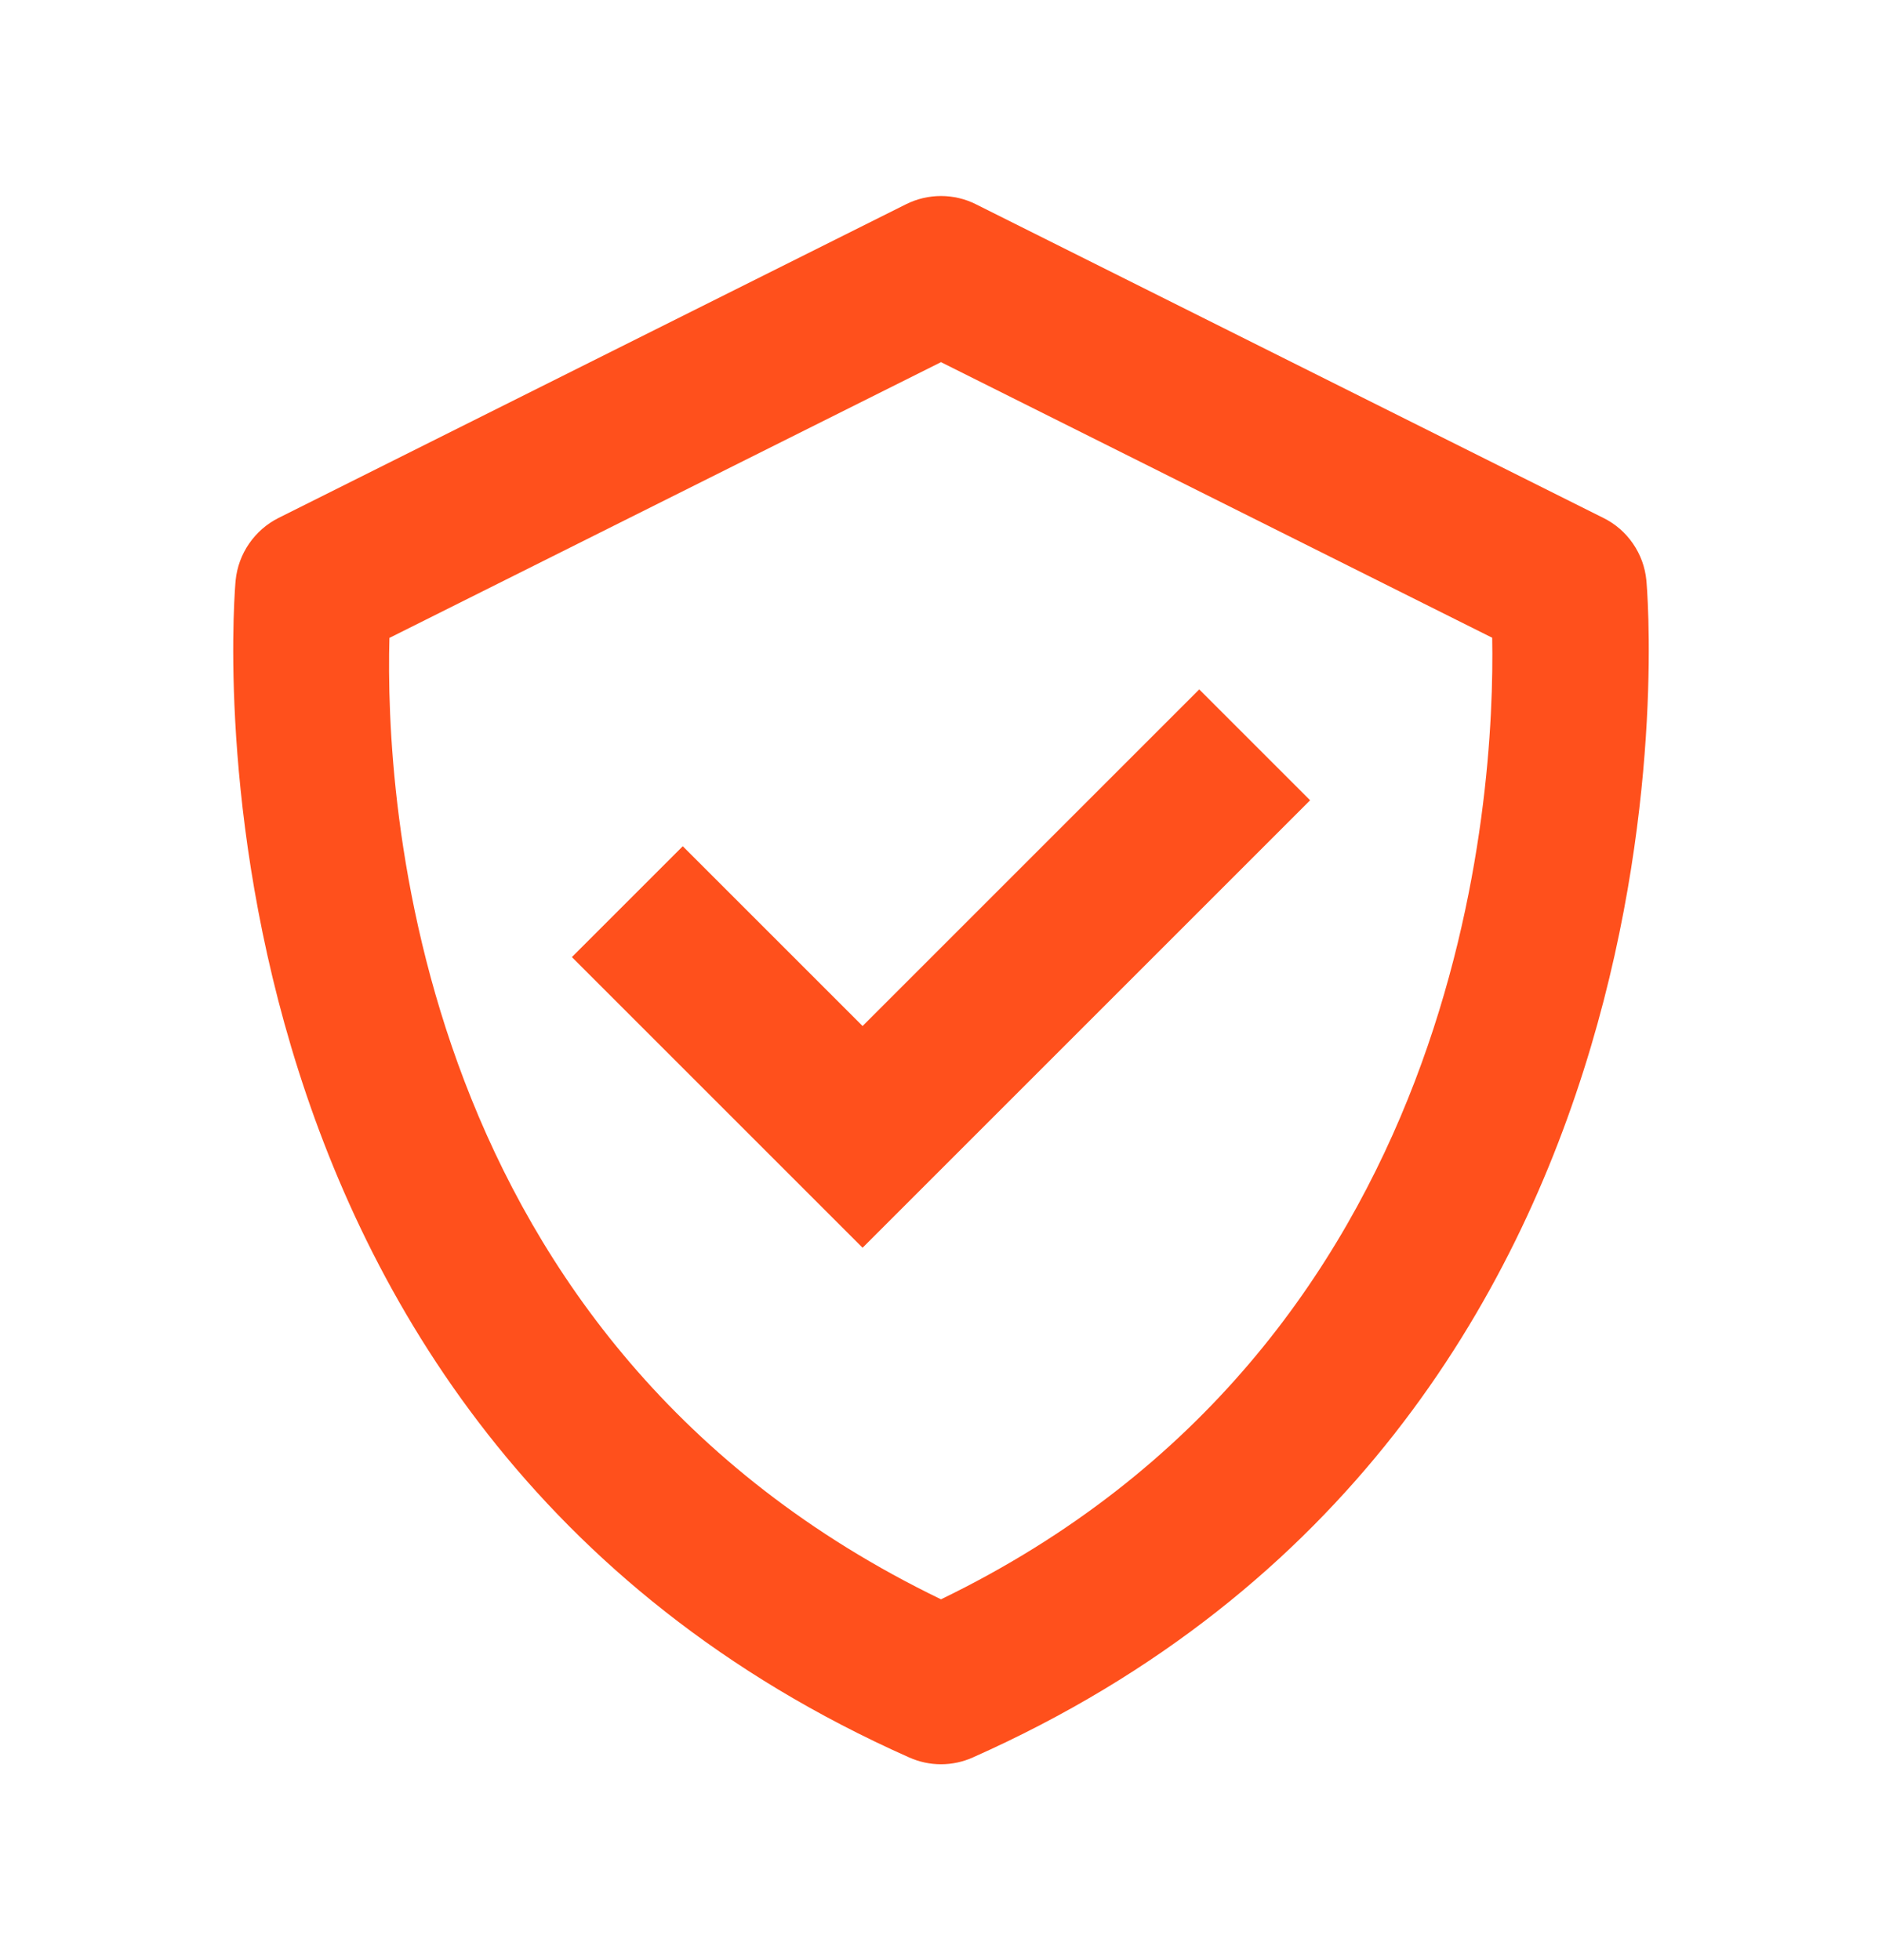 <svg width="24" height="25" viewBox="0 0 24 25" fill="none" xmlns="http://www.w3.org/2000/svg">
<path d="M20.995 7.401C20.979 7.233 20.92 7.072 20.824 6.933C20.728 6.793 20.599 6.681 20.447 6.606L12.447 2.606C12.309 2.536 12.155 2.5 12 2.5C11.845 2.5 11.691 2.536 11.552 2.606L3.552 6.606C3.402 6.681 3.273 6.794 3.177 6.933C3.081 7.072 3.022 7.233 3.005 7.401C2.994 7.508 2.044 18.168 11.594 22.415C11.722 22.472 11.86 22.502 12 22.502C12.14 22.502 12.279 22.472 12.406 22.415C21.956 18.168 21.006 7.509 20.995 7.401ZM12 20.398C5.231 17.126 4.911 10.143 4.966 8.136L12 4.619L19.029 8.134C19.066 10.123 18.701 17.152 12 20.398Z" fill="#FF501C"/>
<path d="M11 13.086L8.707 10.793L7.293 12.207L11 15.914L16.707 10.207L15.293 8.793L11 13.086Z" fill="#FF501C"/>
</svg>
